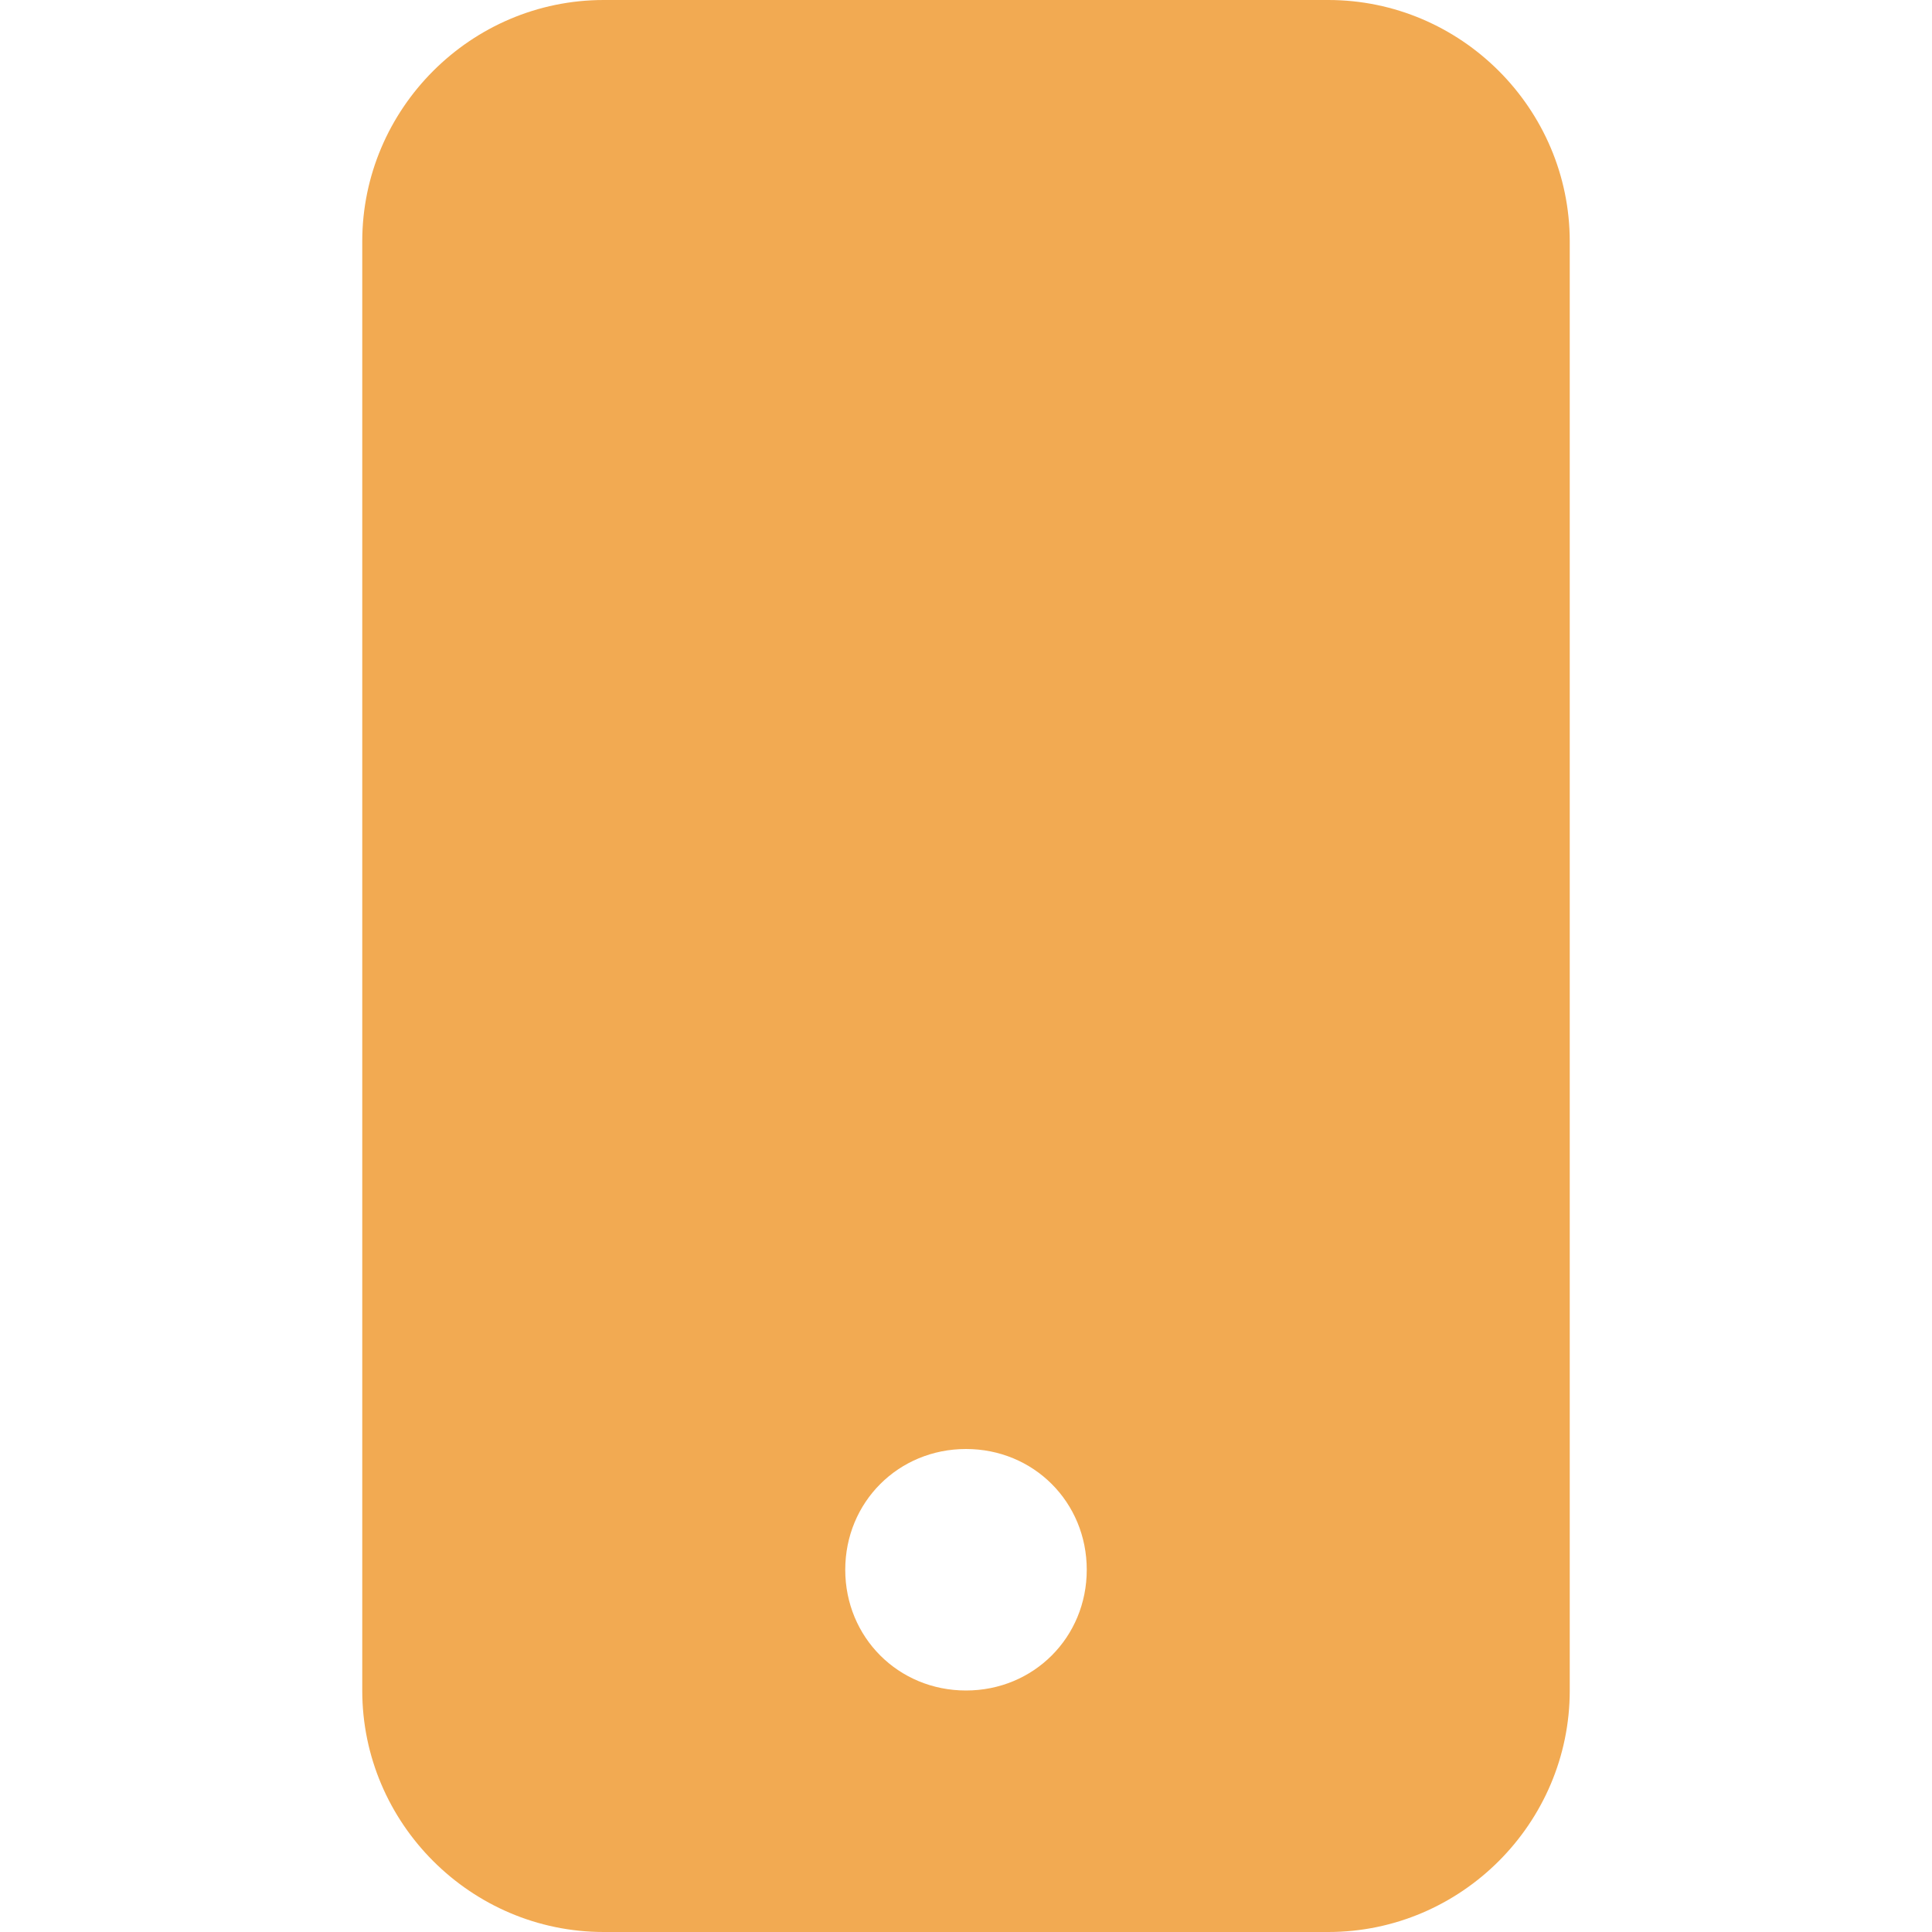 <?xml version="1.0" encoding="utf-8"?>
<!-- Generator: Adobe Illustrator 25.2.1, SVG Export Plug-In . SVG Version: 6.00 Build 0)  -->
<svg version="1.1" id="Layer_1" xmlns="http://www.w3.org/2000/svg" xmlns:xlink="http://www.w3.org/1999/xlink" x="0px" y="0px"
	 viewBox="0 0 80 80" style="enable-background:new 0 0 80 80;" xml:space="preserve">
<style type="text/css">
	.st0{fill:#F2AA52;}
</style>
<path class="st0" d="M15,10c0-5.5,4.5-10,10-10h30c5.5,0,10,4.5,10,10v60c0,5.5-4.5,10-10,10H25c-5.5,0-10-4.5-10-10V10z M45,65
	c0-2.8-2.2-5-5-5s-5,2.2-5,5s2.2,5,5,5S45,67.8,45,65z"/>
</svg>
